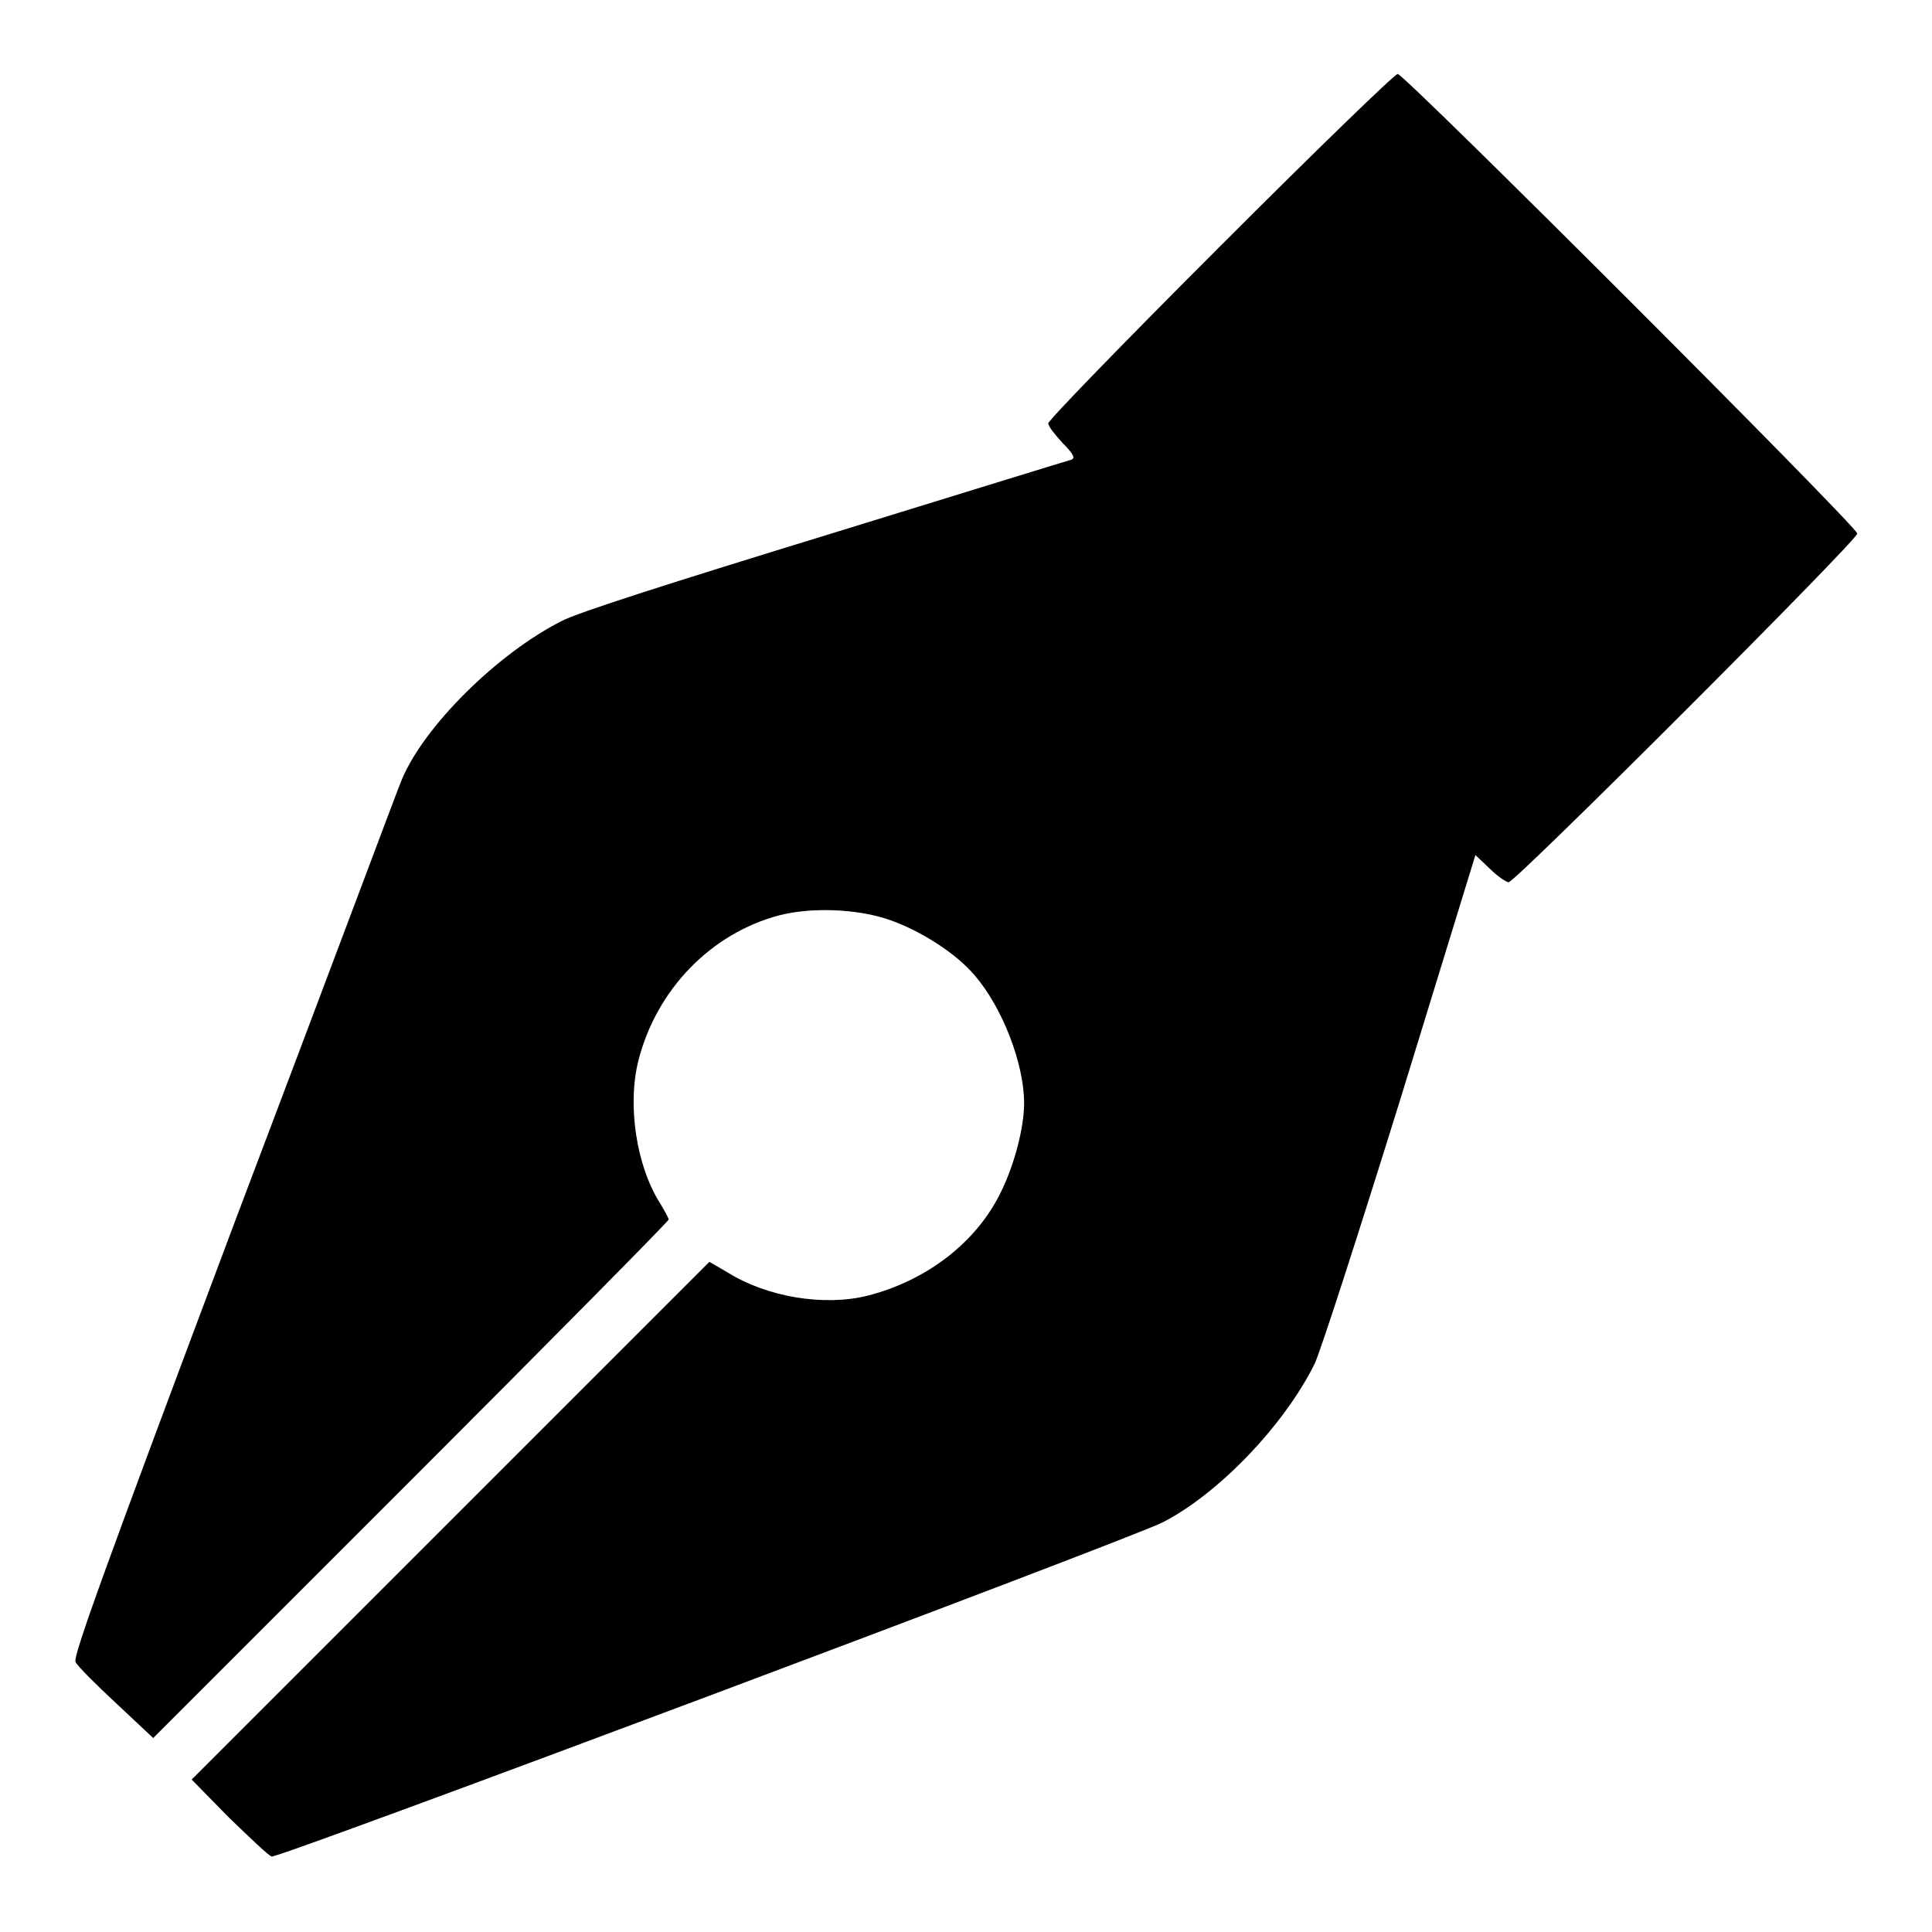 <?xml version="1.0" encoding="utf-8"?>
<!-- Svg Vector Icons : http://www.onlinewebfonts.com/icon -->
<!DOCTYPE svg PUBLIC "-//W3C//DTD SVG 1.1//EN" "http://www.w3.org/Graphics/SVG/1.1/DTD/svg11.dtd">
<svg version="1.1" xmlns="http://www.w3.org/2000/svg" xmlns:xlink="http://www.w3.org/1999/xlink" x="0px" y="0px" viewBox="0 0 256 256" enable-background="new 0 0 256 256" xml:space="preserve">
<g><g><g><path fill="#000000" d="M161.6,32.7c-12.5,12.5-22.7,23-22.7,23.4s0.9,1.5,1.9,2.6c1.4,1.4,1.7,2,1.2,2.2c-0.4,0.1-15,4.6-32.5,10c-20.2,6.2-33.1,10.3-35.1,11.4c-8.5,4.3-18.3,14-21.2,21.1c-0.4,0.9-10.3,27.4-22.2,58.8C13.8,208,9.7,219.4,10,220.2c0.2,0.5,2.7,3,5.4,5.5l4.9,4.6l34.2-34.2c18.7-18.7,34.1-34.3,34.1-34.5c0-0.2-0.5-1.1-1.1-2.1c-3.2-5-4.4-13.1-2.9-19c2.4-9.4,9.6-16.8,18.6-19.2c4.2-1.1,10.2-0.9,14.4,0.5c4.2,1.4,9.1,4.5,11.6,7.5c3.6,4.2,6.5,11.6,6.5,16.9c0,3.2-1.3,8.2-3.1,11.8c-3.2,6.6-9.8,11.7-17.7,13.7c-5.7,1.4-13.2,0.2-18.5-3.1l-2.4-1.4l-34.3,34.3l-34.3,34.3l4.9,5c2.8,2.7,5.3,5.1,5.7,5.2c0.8,0.3,114.1-42.2,118.1-44.3c7.4-3.8,16.1-12.9,20.1-21c0.8-1.7,5.9-17.5,11.4-35.2l9.9-32.2l1.9,1.8c1,1,2.2,1.8,2.5,1.8c0.9,0,46.2-45.3,46.2-46.2c0-0.9-60-60.9-60.9-60.9C184.7,9.9,174.1,20.2,161.6,32.7z"/></g></g></g>
</svg>